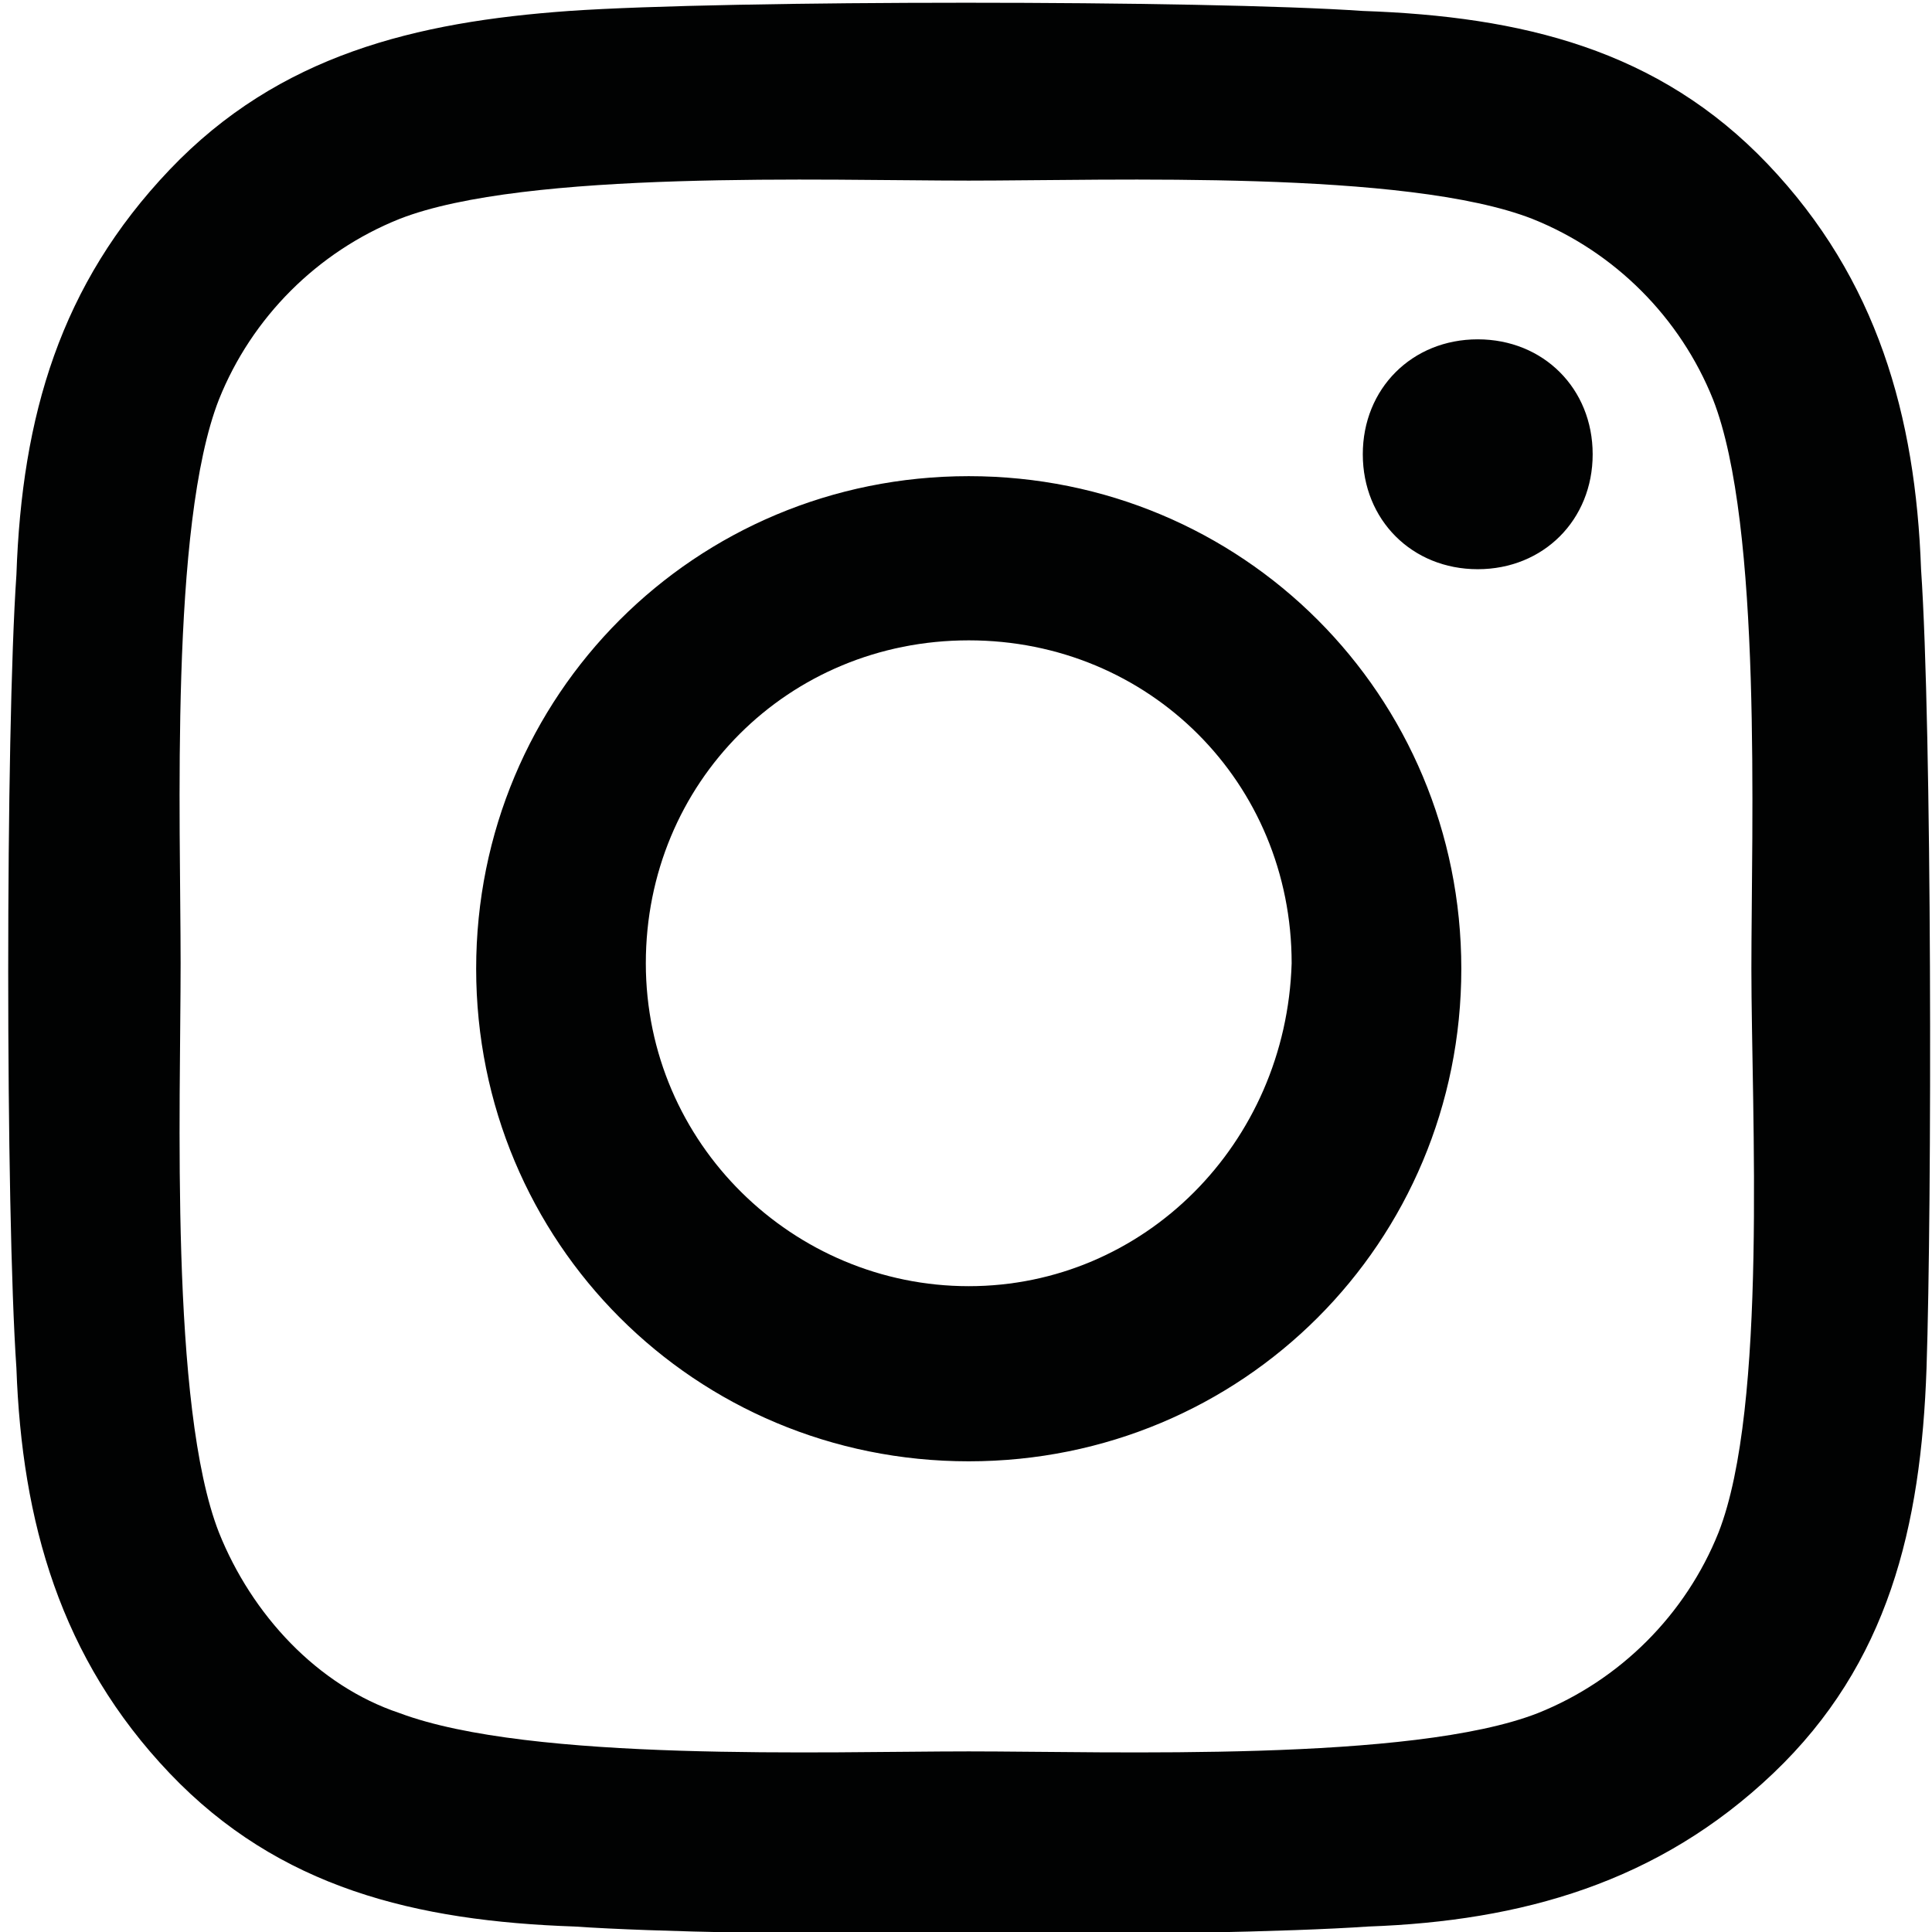 <?xml version="1.0" encoding="utf-8"?>
<!-- Generator: Adobe Illustrator 27.6.1, SVG Export Plug-In . SVG Version: 6.00 Build 0)  -->
<svg version="1.1" id="Ebene_1" xmlns="http://www.w3.org/2000/svg" xmlns:xlink="http://www.w3.org/1999/xlink" x="0px" y="0px"
	 viewBox="0 0 35.3 35.3" style="enable-background:new 0 0 35.3 35.3;" xml:space="preserve">
<style type="text/css">
	.st0{fill:#010202;}
</style>
<path id="instagram" class="st0" d="M17.7,8.7c-5,0-9,4-9,9s4,9,9,9s9-4,9-9l0,0C26.7,12.7,22.7,8.7,17.7,8.7
	C17.7,8.7,17.7,8.7,17.7,8.7z M17.7,23.5c-3.2,0-5.9-2.6-5.9-5.9s2.6-5.9,5.9-5.9s5.9,2.6,5.9,5.9C23.5,20.9,20.9,23.5,17.7,23.5z
	 M29.1,8.3c0,1.2-0.9,2.1-2.1,2.1s-2.1-0.9-2.1-2.1c0-1.2,0.9-2.1,2.1-2.1l0,0C28.2,6.2,29.1,7.1,29.1,8.3z M35.1,10.4
	c-0.1-2.8-0.8-5.3-2.8-7.4s-4.5-2.7-7.4-2.8c-2.9-0.2-11.6-0.2-14.5,0C7.6,0.4,5.1,1,3.1,3.1s-2.7,4.5-2.8,7.4
	c-0.2,2.9-0.2,11.6,0,14.5c0.1,2.8,0.8,5.3,2.8,7.4s4.5,2.7,7.4,2.8c2.9,0.2,11.6,0.2,14.5,0c2.8-0.1,5.3-0.8,7.4-2.8
	s2.7-4.5,2.8-7.4C35.3,22,35.3,13.3,35.1,10.4z M31.4,28c-0.6,1.5-1.8,2.7-3.3,3.3c-2.3,0.9-7.8,0.7-10.4,0.7s-8,0.2-10.4-0.7
	C5.8,30.8,4.6,29.5,4,28c-0.9-2.3-0.7-7.8-0.7-10.4S3.1,9.6,4,7.3C4.6,5.8,5.8,4.6,7.3,4c2.3-0.9,7.8-0.7,10.4-0.7S25.7,3.1,28,4
	c1.5,0.6,2.7,1.8,3.3,3.3c0.9,2.3,0.7,7.8,0.7,10.4S32.3,25.7,31.4,28z"/>
</svg>
